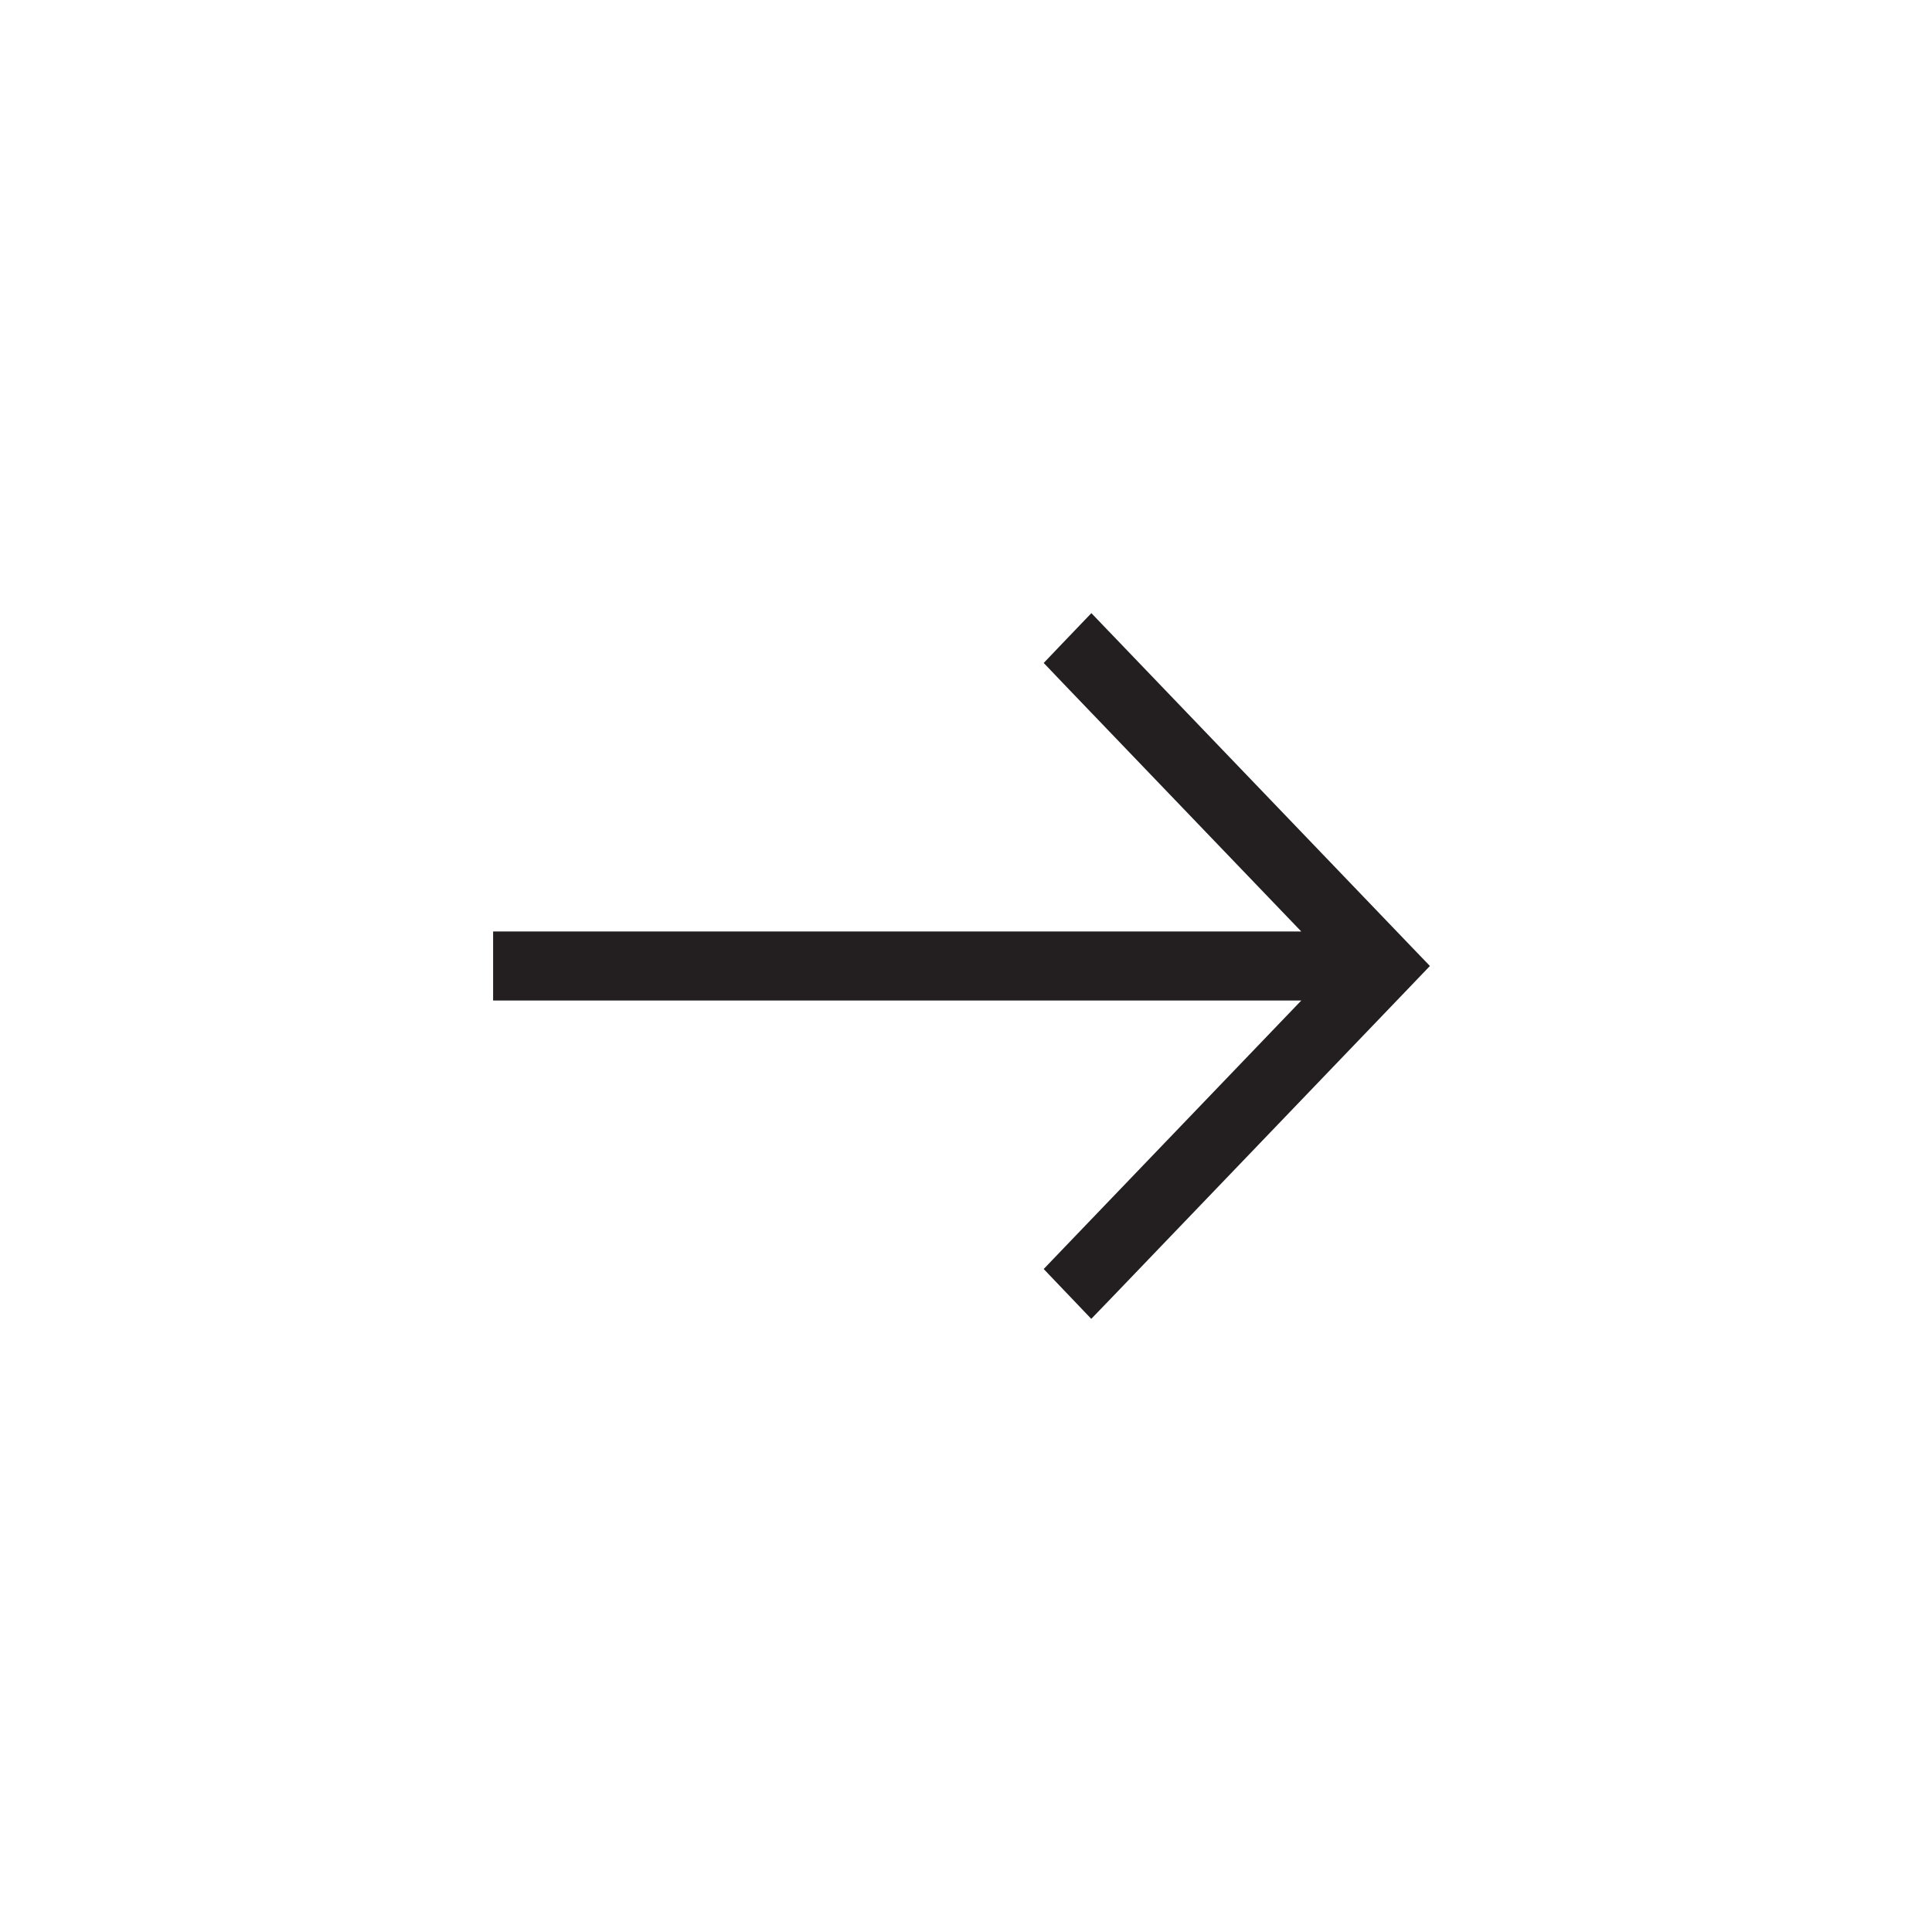 <svg xmlns="http://www.w3.org/2000/svg" width="47" height="47" fill="none"><path d="m26.82 15.74-.27-.282-.271.283-.122.127-.248.26.248.26 6.378 6.647H12.371v.93h20.165l-6.379 6.648-.248.259.248.26.122.127.27.283.272-.282 7.196-7.5.249-.26-.25-.26-7.195-7.5Z" fill="#231F20" stroke="#231F20" stroke-width=".75"/></svg>